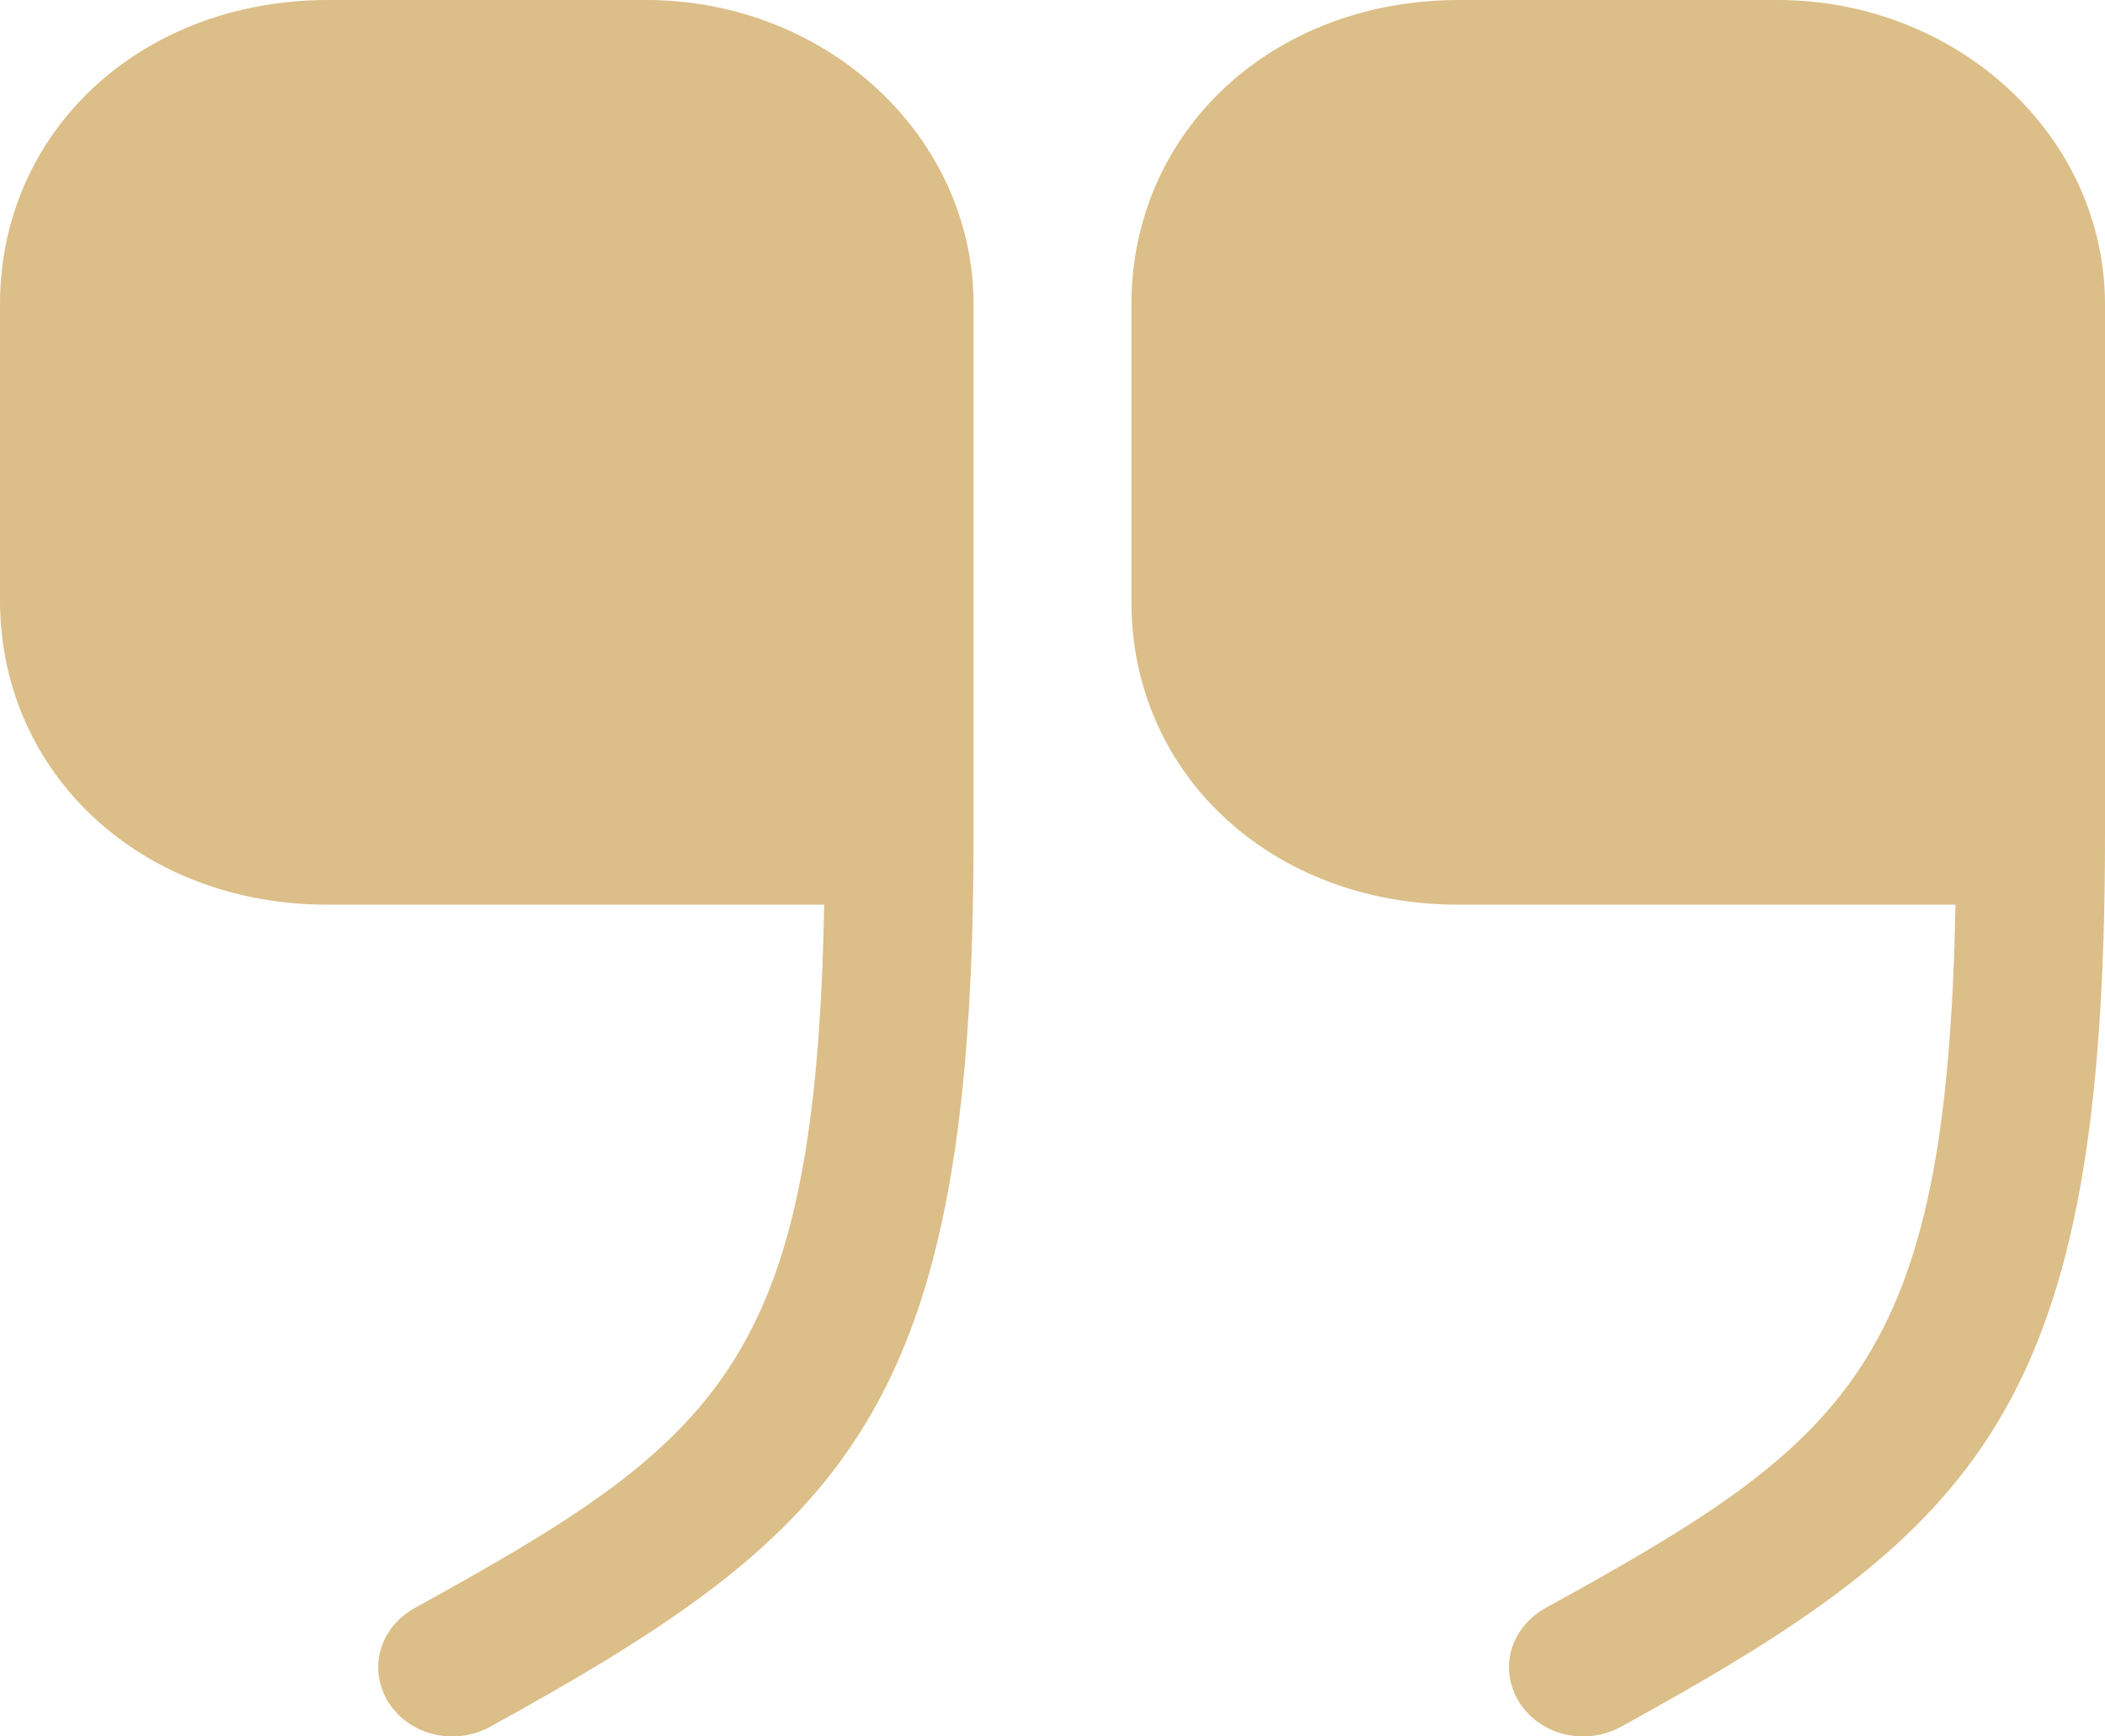 <svg width="80" height="66" viewBox="0 0 80 66" fill="none" xmlns="http://www.w3.org/2000/svg">
<path d="M55.414 34.386H74.317C73.995 51.879 70.287 54.763 58.719 61.13C57.389 61.88 56.946 63.453 57.752 64.726C58.558 65.962 60.251 66.374 61.621 65.625C75.244 58.134 80 53.564 80 31.764V11.574C80 5.169 74.398 0 67.546 0H55.454C48.361 0 43 4.982 43 11.574V22.812C42.96 29.404 48.321 34.386 55.414 34.386Z" fill="#DCBE88"/>
<path d="M12.441 34.386H31.323C31.001 51.879 27.297 54.763 15.742 61.13C14.414 61.88 13.971 63.453 14.776 64.726C15.581 65.962 17.272 66.374 18.641 65.625C32.249 58.134 37 53.564 37 31.764V11.574C37 5.169 31.404 0 24.559 0H12.481C5.355 0 0 4.982 0 11.574V22.812C0 29.404 5.355 34.386 12.441 34.386Z" fill="#DCBE88"/>
</svg>
